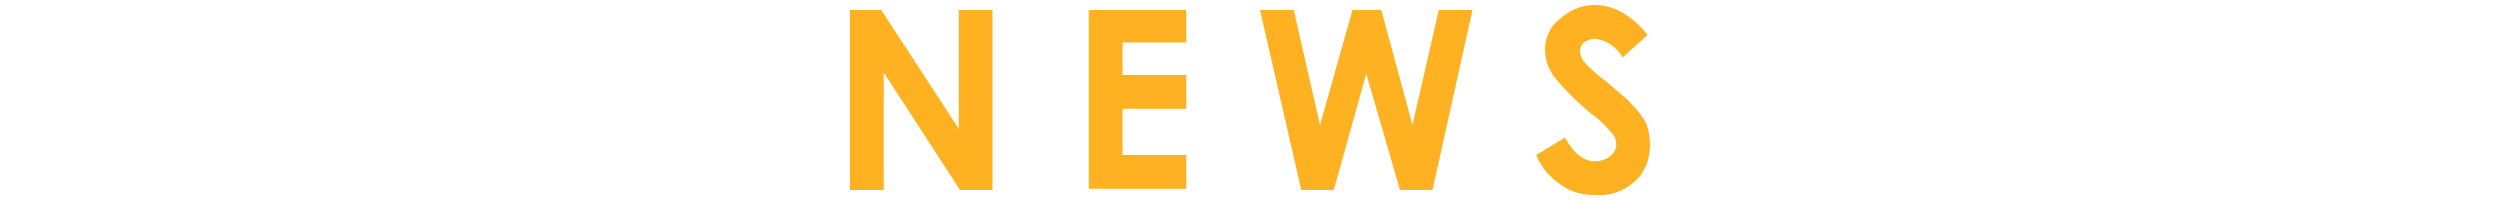 <?xml version="1.0" encoding="utf-8"?>
<!-- Generator: Adobe Illustrator 21.1.0, SVG Export Plug-In . SVG Version: 6.00 Build 0)  -->
<svg version="1.1" id="レイヤー_1" xmlns="http://www.w3.org/2000/svg" xmlns:xlink="http://www.w3.org/1999/xlink" x="0px"
	 y="0px" viewBox="0 0 200 16" style="enable-background:new 0 0 200 16;" xml:space="preserve">
<style type="text/css">
	.st0{fill:#FFB221;}
</style>
<title>title</title>
<g id="レイヤー_2">
	<g id="contents">
		<path class="st0" d="M67.9,0.8h2.6l6.2,9.5V0.8h2.7v14.4h-2.6l-6.1-9.4v9.4h-2.7V0.8z"/>
		<path class="st0" d="M87.1,0.8h7.8v2.6h-5.1v2.6h5.1v2.7h-5.1v3.7h5.1v2.7h-7.8V0.8z"/>
		<path class="st0" d="M100.8,0.8h2.7l2.1,9.2l2.6-9.2h2.3L113,10l2.1-9.2h2.7l-3.2,14.4h-2.6l-2.7-9.3l-2.6,9.3h-2.6L100.8,0.8z"/>
		<path class="st0" d="M131.8,2.8l-2,1.8c-0.4-0.8-1.3-1.4-2.2-1.5c-0.3,0-0.6,0.1-0.9,0.3c-0.2,0.2-0.3,0.4-0.3,0.7
			c0,0.2,0.1,0.5,0.2,0.7c0.6,0.7,1.3,1.3,2,1.8c1,0.9,1.7,1.4,1.9,1.7c0.5,0.5,0.9,1,1.2,1.6c0.2,0.5,0.3,1.1,0.3,1.7
			c0,1.1-0.4,2.2-1.2,2.9c-0.9,0.8-2,1.2-3.2,1.1c-0.9,0-1.9-0.2-2.7-0.8c-0.9-0.6-1.6-1.4-2-2.4l2.3-1.4c0.7,1.3,1.5,1.9,2.4,1.9
			c0.4,0,0.8-0.1,1.2-0.4c0.3-0.2,0.5-0.6,0.5-0.9c0-0.4-0.1-0.7-0.4-1c-0.5-0.6-1-1.1-1.6-1.5c-1.1-0.9-2.1-1.9-3-3
			c-0.4-0.6-0.7-1.3-0.7-2.1c0-1,0.4-1.9,1.2-2.5c0.8-0.7,1.7-1.1,2.8-1.1c0.7,0,1.4,0.2,2,0.5C130.5,1.4,131.2,2,131.8,2.8z"/>
	</g>
</g>
</svg>
